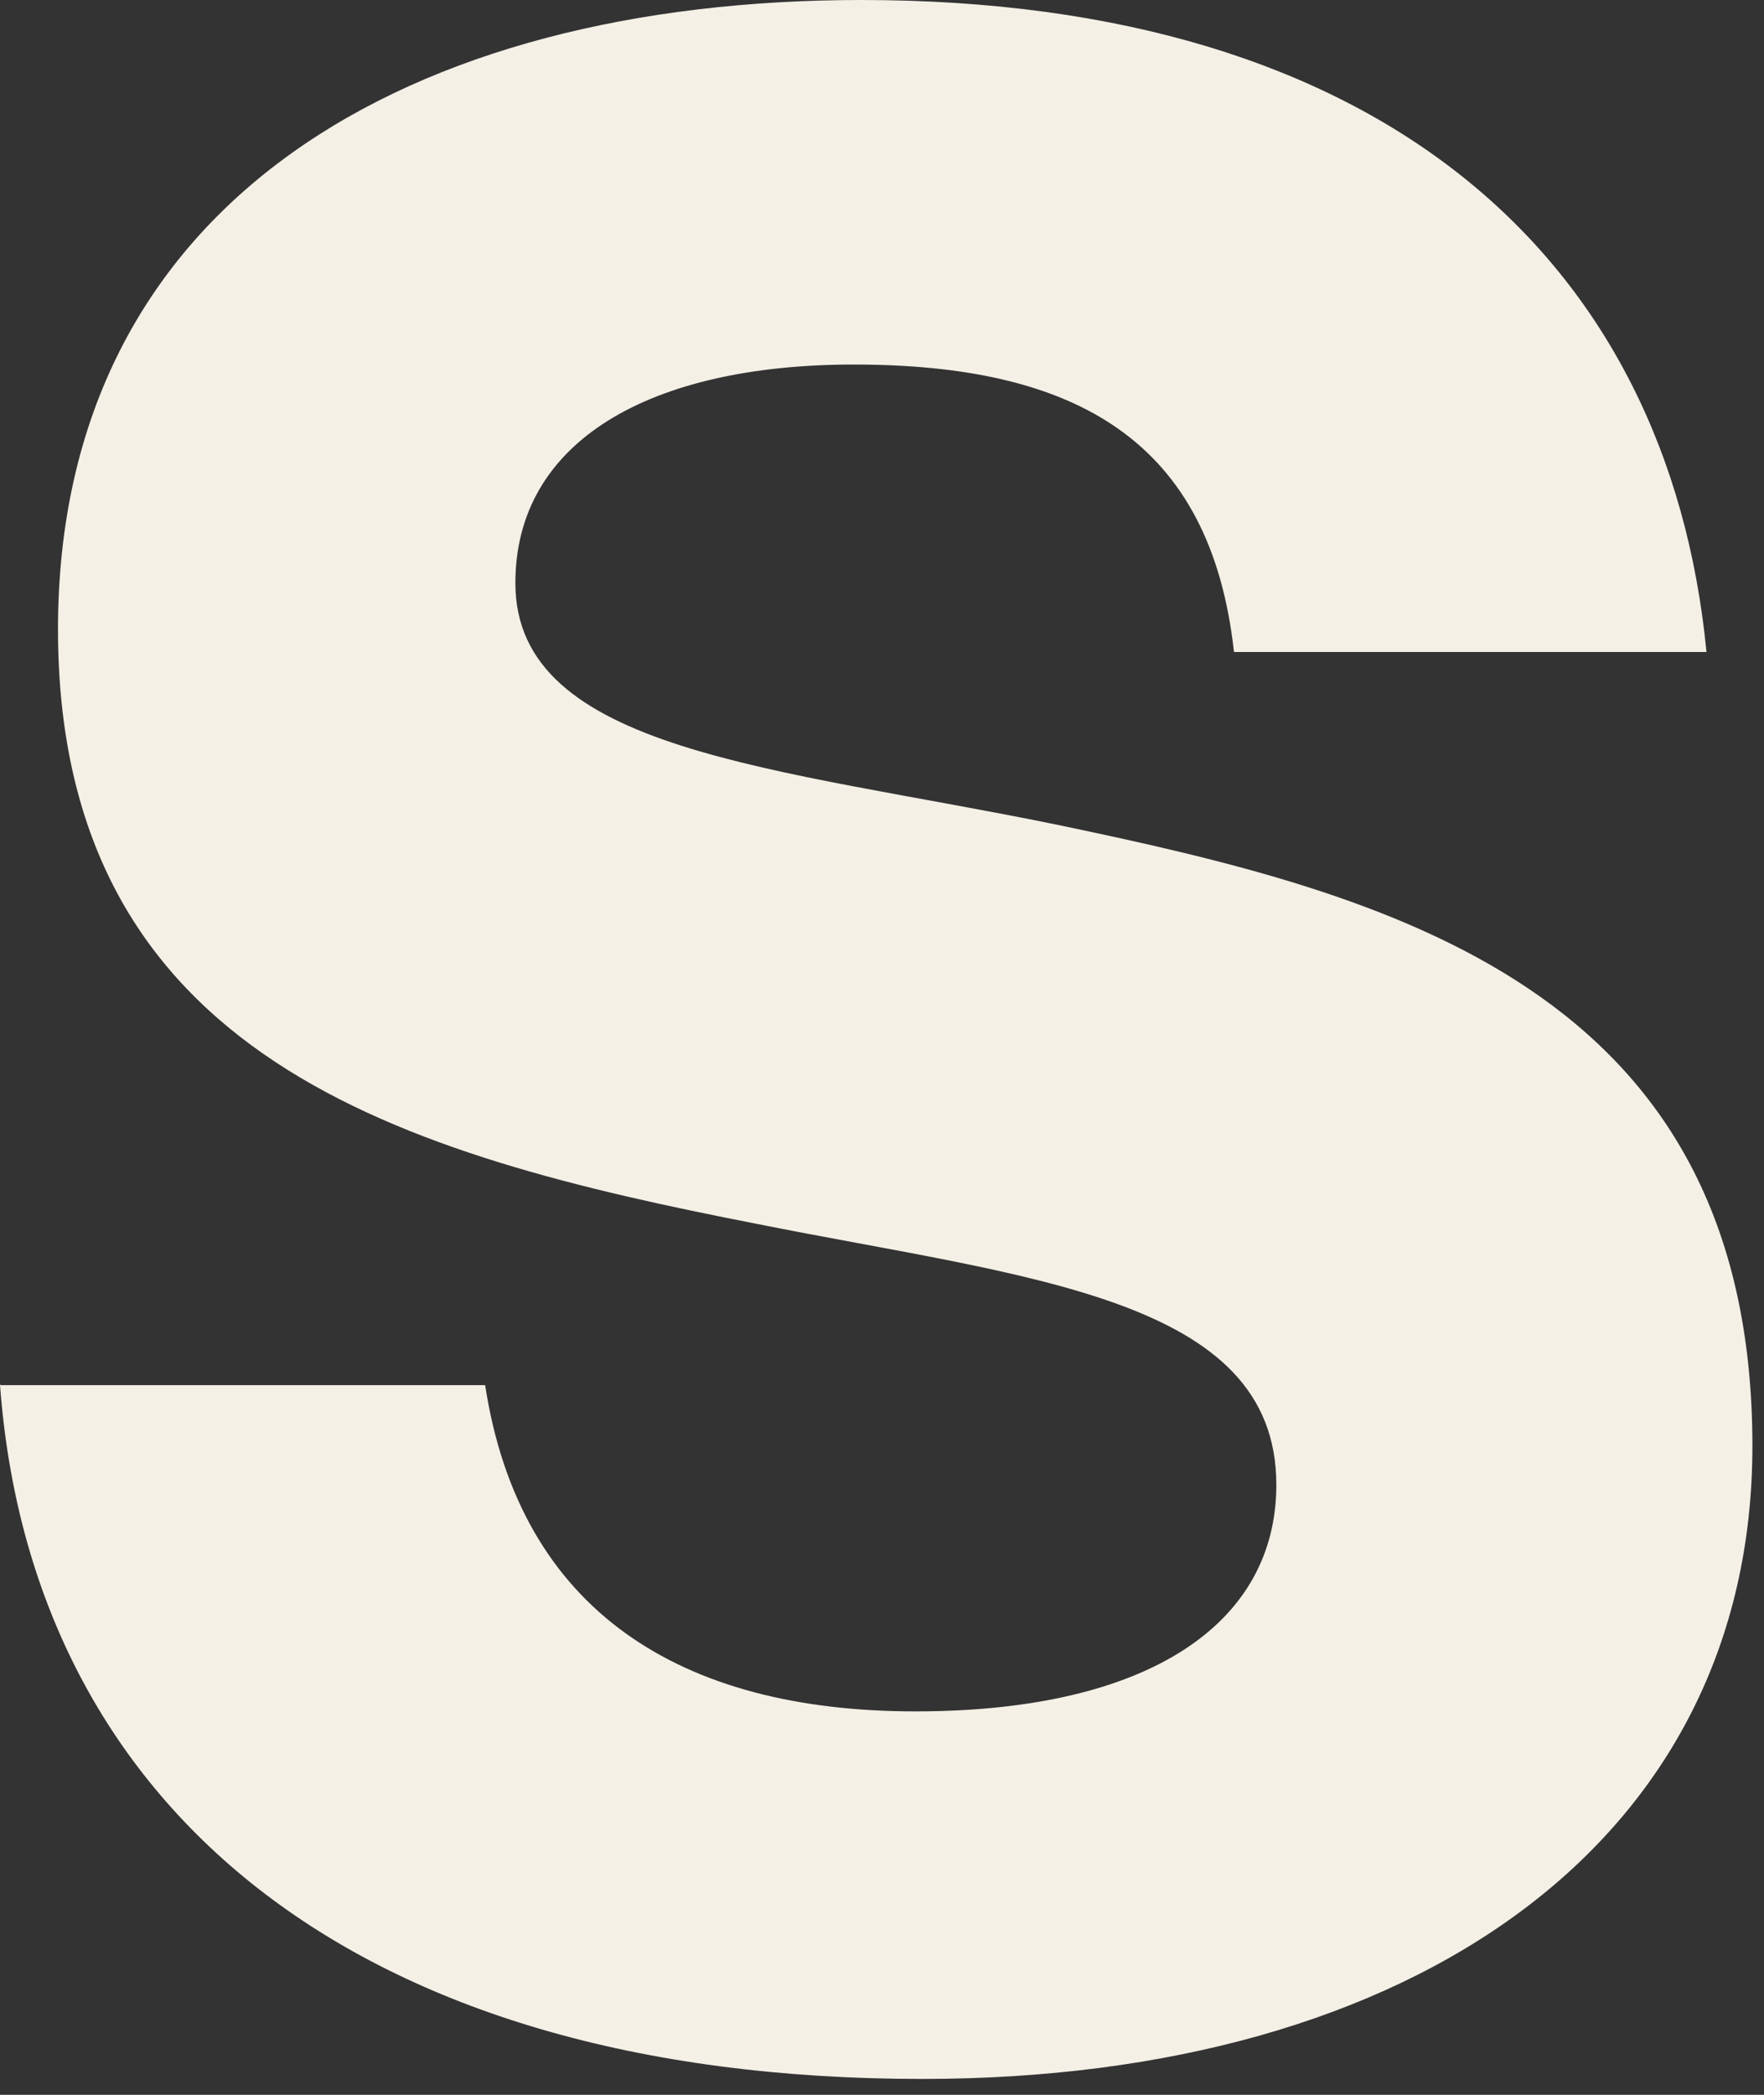 <?xml version="1.0" encoding="utf-8"?>
<svg xmlns="http://www.w3.org/2000/svg" fill="none" height="100%" overflow="visible" preserveAspectRatio="none" style="display: block;" viewBox="0 0 80 95" width="100%">
<rect x="0" y="0" width="80" height="95" fill="#333333" stroke="none"/>
<path d="M0.046 62.815H22.001C23.579 73.09 30.898 77.611 41.509 77.611C52.121 77.611 57.884 73.615 57.884 67.336C57.884 58.819 46.564 57.952 34.351 55.508C18.319 52.38 2.63 48.019 2.63 28.542C2.63 9.065 18.662 0 39.062 0C62.596 0 75.654 11.668 77.392 29.569H55.963C54.911 20.002 48.828 16.532 38.719 16.532C29.48 16.532 23.373 20.002 23.373 26.441C23.373 34.09 35.22 34.798 47.936 37.401C62.916 40.529 79.474 44.708 79.474 65.578C79.474 83.502 64.128 94.28 41.83 94.28C15.872 94.28 1.395 81.744 0 62.792L0.046 62.815Z" fill="#F4F0E6" id="Vector"/>
</svg>